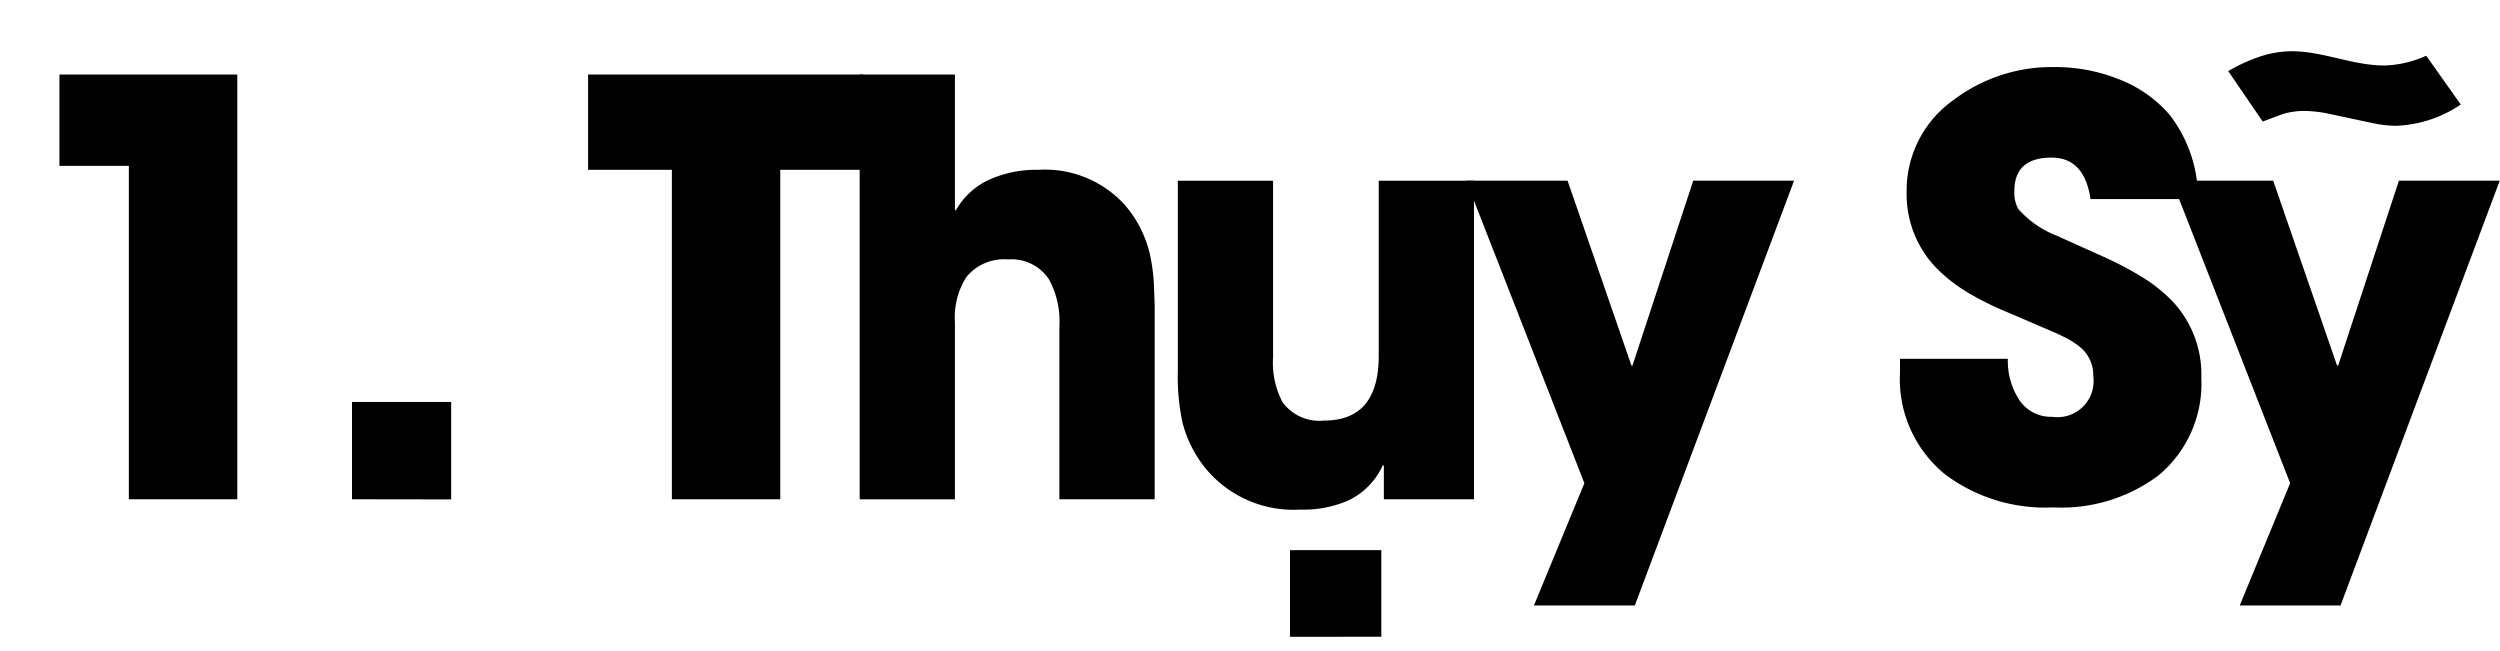 <svg id="Layer_1" data-name="Layer 1" xmlns="http://www.w3.org/2000/svg" viewBox="0 0 52.287 13.611">
  <title>11</title>
  <g id="_Group_" data-name="&lt;Group&gt;">
    <path d="M16.552,23.636V16.663H15.1v-1.91H18.82v8.883Z" transform="translate(-13.857 -13.194)"/>
    <path d="M21.219,23.636V21.6h2.074v2.039Z" transform="translate(-13.857 -13.194)"/>
    <path d="M30.176,16.745v6.891H27.909V16.745H26.157V14.753h5.76v1.992Z" transform="translate(-13.857 -13.194)"/>
    <path d="M36.014,23.636V20.015a1.84,1.84,0,0,0-.211-.967.934.934,0,0,0-.861-.428,1.017,1.017,0,0,0-.879.375,1.593,1.593,0,0,0-.234.943v3.7H31.837V14.753h1.992v2.836h.023a1.52,1.52,0,0,1,.738-.656,2.39,2.39,0,0,1,.979-.187,2.252,2.252,0,0,1,1.811.732,2.392,2.392,0,0,1,.551,1.154,3.849,3.849,0,0,1,.064.621q.006.141.012.328v4.055Z" transform="translate(-13.857 -13.194)"/>
    <path d="M42.8,23.636v-.709h-.023a1.5,1.5,0,0,1-.715.732,2.346,2.346,0,0,1-1.014.193,2.383,2.383,0,0,1-1.957-.838,2.511,2.511,0,0,1-.5-.973,4.527,4.527,0,0,1-.1-1.084V16.974h1.992v3.686a1.771,1.771,0,0,0,.2.949.953.953,0,0,0,.867.381q1.143,0,1.143-1.354V16.974h1.992v6.662Zm-1.963,2.877V24.7h1.91v1.811Z" transform="translate(-13.857 -13.194)"/>
    <path d="M48.049,25.857H45.939L46.994,23.3l-2.473-6.328h2.121l1.336,3.867H48l1.271-3.867h2.109Z" transform="translate(-13.857 -13.194)"/>
    <path d="M59,23.138a3.385,3.385,0,0,1-2.2.668,3.483,3.483,0,0,1-2.273-.7,2.567,2.567,0,0,1-.932-2.121v-.287h2.256a1.487,1.487,0,0,0,.217.826.791.791,0,0,0,.709.387.756.756,0,0,0,.861-.85.766.766,0,0,0-.3-.627,1.729,1.729,0,0,0-.3-.187l-.17-.082-.967-.416a6.539,6.539,0,0,1-.826-.4,3.4,3.4,0,0,1-.691-.521,2.22,2.22,0,0,1-.65-1.617,2.32,2.32,0,0,1,.984-1.928,3.407,3.407,0,0,1,2.121-.686,3.56,3.56,0,0,1,1.313.246,2.663,2.663,0,0,1,1.09.762,2.85,2.85,0,0,1,.586,1.752H57.58q-.129-.867-.814-.867-.779,0-.779.7a.7.7,0,0,0,.082.375,2.085,2.085,0,0,0,.814.563l.938.422a7.059,7.059,0,0,1,.82.428,3.186,3.186,0,0,1,.656.521,2.229,2.229,0,0,1,.6,1.594A2.493,2.493,0,0,1,59,23.138Z" transform="translate(-13.857 -13.194)"/>
    <path d="M62.809,25.857H60.7L61.755,23.3l-2.473-6.328H61.4l1.336,3.867h.023l1.271-3.867h2.109ZM65.323,15.38a2.566,2.566,0,0,1-1.359.445,2.487,2.487,0,0,1-.469-.053l-.99-.211a2.739,2.739,0,0,0-.457-.047,1.637,1.637,0,0,0-.445.064l-.422.158-.721-1.055a3.458,3.458,0,0,1,.633-.293,2.156,2.156,0,0,1,.691-.123,2.865,2.865,0,0,1,.486.047q.105.018.24.047l.486.111q.129.029.24.047a2.865,2.865,0,0,0,.486.047,2.261,2.261,0,0,0,.879-.205Z" transform="translate(-13.857 -13.194)"/>
  </g>
</svg>
